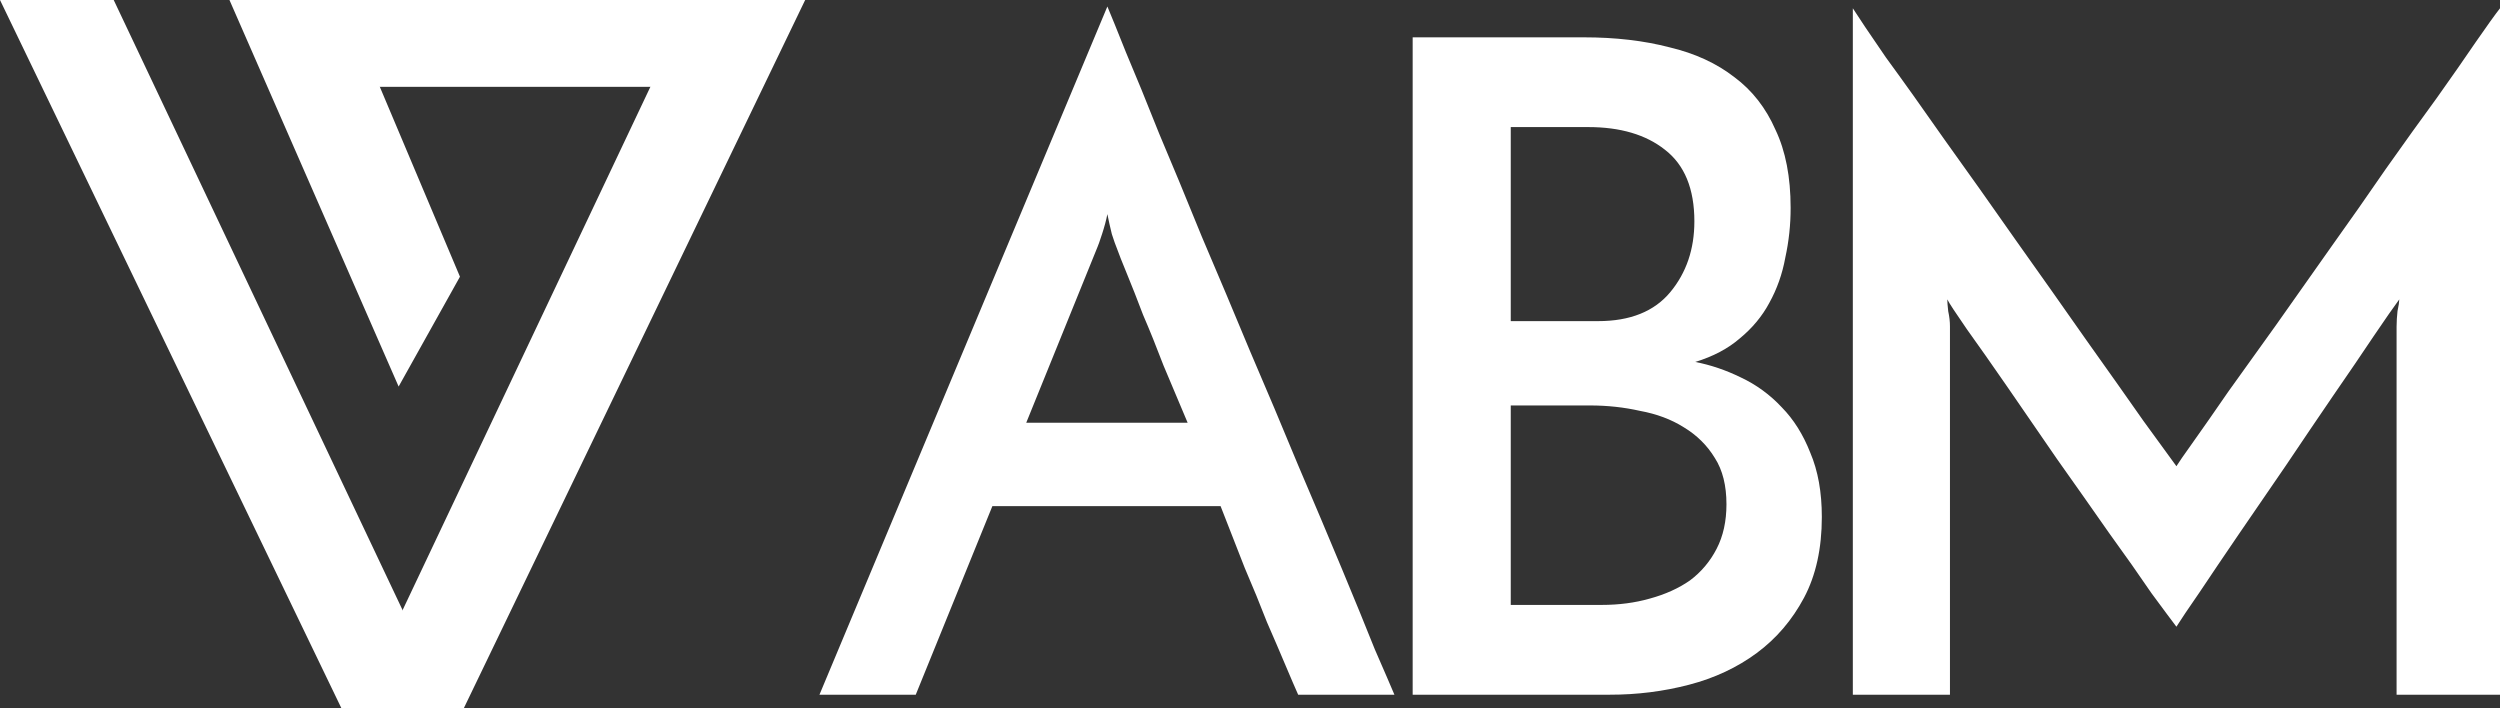 <?xml version="1.0" encoding="UTF-8"?> <svg xmlns="http://www.w3.org/2000/svg" width="60" height="17" viewBox="0 0 60 17" fill="none"><rect x="0" y="0" width="60" height="17" fill="#333333" stroke="none"/> <g clip-path="url(#clip0_280_14)"> <path d="M31.156 16.673C31.084 16.514 30.985 16.281 30.856 15.977C30.728 15.672 30.578 15.324 30.407 14.932C30.25 14.526 30.072 14.091 29.872 13.626C29.687 13.148 29.494 12.654 29.294 12.147H23.817L21.978 16.673H19.667L26.577 0.156C26.663 0.359 26.813 0.729 27.027 1.266C27.255 1.802 27.519 2.448 27.818 3.202C28.132 3.942 28.474 4.769 28.845 5.683C29.23 6.583 29.615 7.497 30 8.425C30.4 9.354 30.785 10.268 31.156 11.167C31.541 12.067 31.89 12.894 32.204 13.648C32.518 14.403 32.782 15.048 32.996 15.585C33.224 16.107 33.381 16.47 33.466 16.673H31.156ZM24.63 10.145H28.503C28.303 9.666 28.11 9.209 27.925 8.774C27.754 8.324 27.59 7.918 27.433 7.555C27.29 7.178 27.162 6.851 27.048 6.576C26.934 6.3 26.848 6.082 26.791 5.923C26.777 5.894 26.741 5.792 26.684 5.618C26.641 5.444 26.606 5.284 26.577 5.139C26.549 5.284 26.506 5.444 26.449 5.618C26.392 5.792 26.356 5.894 26.342 5.923L24.63 10.145ZM36.258 3.05V7.707H38.354C39.124 7.707 39.702 7.475 40.087 7.011C40.472 6.547 40.665 5.981 40.665 5.313C40.665 4.53 40.429 3.957 39.959 3.594C39.502 3.232 38.889 3.05 38.119 3.05L36.258 3.05ZM36.258 9.731V14.518H38.44C38.853 14.518 39.238 14.468 39.595 14.366C39.966 14.265 40.287 14.12 40.558 13.931C40.827 13.731 41.046 13.47 41.2 13.169C41.357 12.865 41.435 12.509 41.435 12.103C41.435 11.653 41.343 11.283 41.157 10.993C40.972 10.688 40.722 10.442 40.408 10.253C40.109 10.065 39.759 9.934 39.36 9.861C38.975 9.774 38.575 9.731 38.162 9.731L36.258 9.731ZM33.904 16.673V0.896H38.012C38.768 0.896 39.452 0.975 40.066 1.135C40.679 1.28 41.199 1.52 41.627 1.853C42.055 2.172 42.383 2.593 42.612 3.116C42.854 3.624 42.975 4.247 42.975 4.987C42.976 5.39 42.933 5.791 42.847 6.184C42.776 6.576 42.647 6.939 42.462 7.272C42.291 7.591 42.056 7.874 41.756 8.121C41.471 8.368 41.114 8.556 40.686 8.687C41.057 8.759 41.421 8.883 41.777 9.057C42.147 9.23 42.482 9.474 42.762 9.775C43.047 10.065 43.275 10.428 43.446 10.863C43.632 11.298 43.724 11.813 43.724 12.408C43.724 13.162 43.582 13.808 43.297 14.345C43.011 14.882 42.633 15.324 42.163 15.672C41.692 16.02 41.15 16.274 40.536 16.434C39.923 16.594 39.288 16.674 38.633 16.673L33.904 16.673ZM44.468 0.199C44.596 0.402 44.86 0.794 45.259 1.375C45.673 1.94 46.143 2.6 46.671 3.355C47.213 4.109 47.784 4.914 48.383 5.77C48.982 6.612 49.545 7.41 50.073 8.164C50.6 8.904 51.057 9.55 51.442 10.101C51.842 10.652 52.105 11.015 52.234 11.189C52.277 11.117 52.412 10.921 52.64 10.602C52.868 10.282 53.146 9.883 53.475 9.405C53.817 8.926 54.202 8.389 54.63 7.794C55.058 7.185 55.493 6.568 55.935 5.944C56.391 5.306 56.834 4.675 57.262 4.051C57.703 3.427 58.11 2.861 58.481 2.354C58.852 1.831 59.166 1.382 59.422 1.004C59.693 0.613 59.886 0.344 60 0.199V16.673H57.518V7.838C57.519 7.714 57.526 7.591 57.54 7.468C57.568 7.337 57.582 7.243 57.583 7.185C57.454 7.359 57.247 7.656 56.962 8.077C56.691 8.483 56.37 8.955 55.999 9.492C55.643 10.014 55.264 10.572 54.865 11.167C54.466 11.748 54.088 12.299 53.731 12.821C53.375 13.343 53.061 13.808 52.79 14.214C52.519 14.606 52.334 14.881 52.234 15.041C52.134 14.91 51.934 14.642 51.635 14.236C51.349 13.815 51.007 13.329 50.608 12.778C50.223 12.226 49.809 11.639 49.367 11.015C48.939 10.391 48.539 9.811 48.169 9.274C47.798 8.737 47.477 8.28 47.206 7.903C46.935 7.511 46.778 7.272 46.735 7.185C46.735 7.243 46.742 7.337 46.757 7.468C46.785 7.598 46.8 7.722 46.799 7.838V16.673H44.468V0.199Z" fill="white"></path> <path d="M8.195 17H10.778L2.729 0H0L8.195 17Z" fill="white"></path> <path d="M9.567 9.277L11.039 6.641L8.236 0H5.507L9.567 9.277Z" fill="white"></path> <path d="M11.13 17H8.546L16.596 0H19.324L11.13 17Z" fill="white"></path> <path d="M17.9 0H6.932V2.084H17.9V0Z" fill="white"></path> </g> <defs> <clipPath id="clip0_280_14"> <rect width="60" height="17" fill="white"></rect> </clipPath> </defs> </svg> 